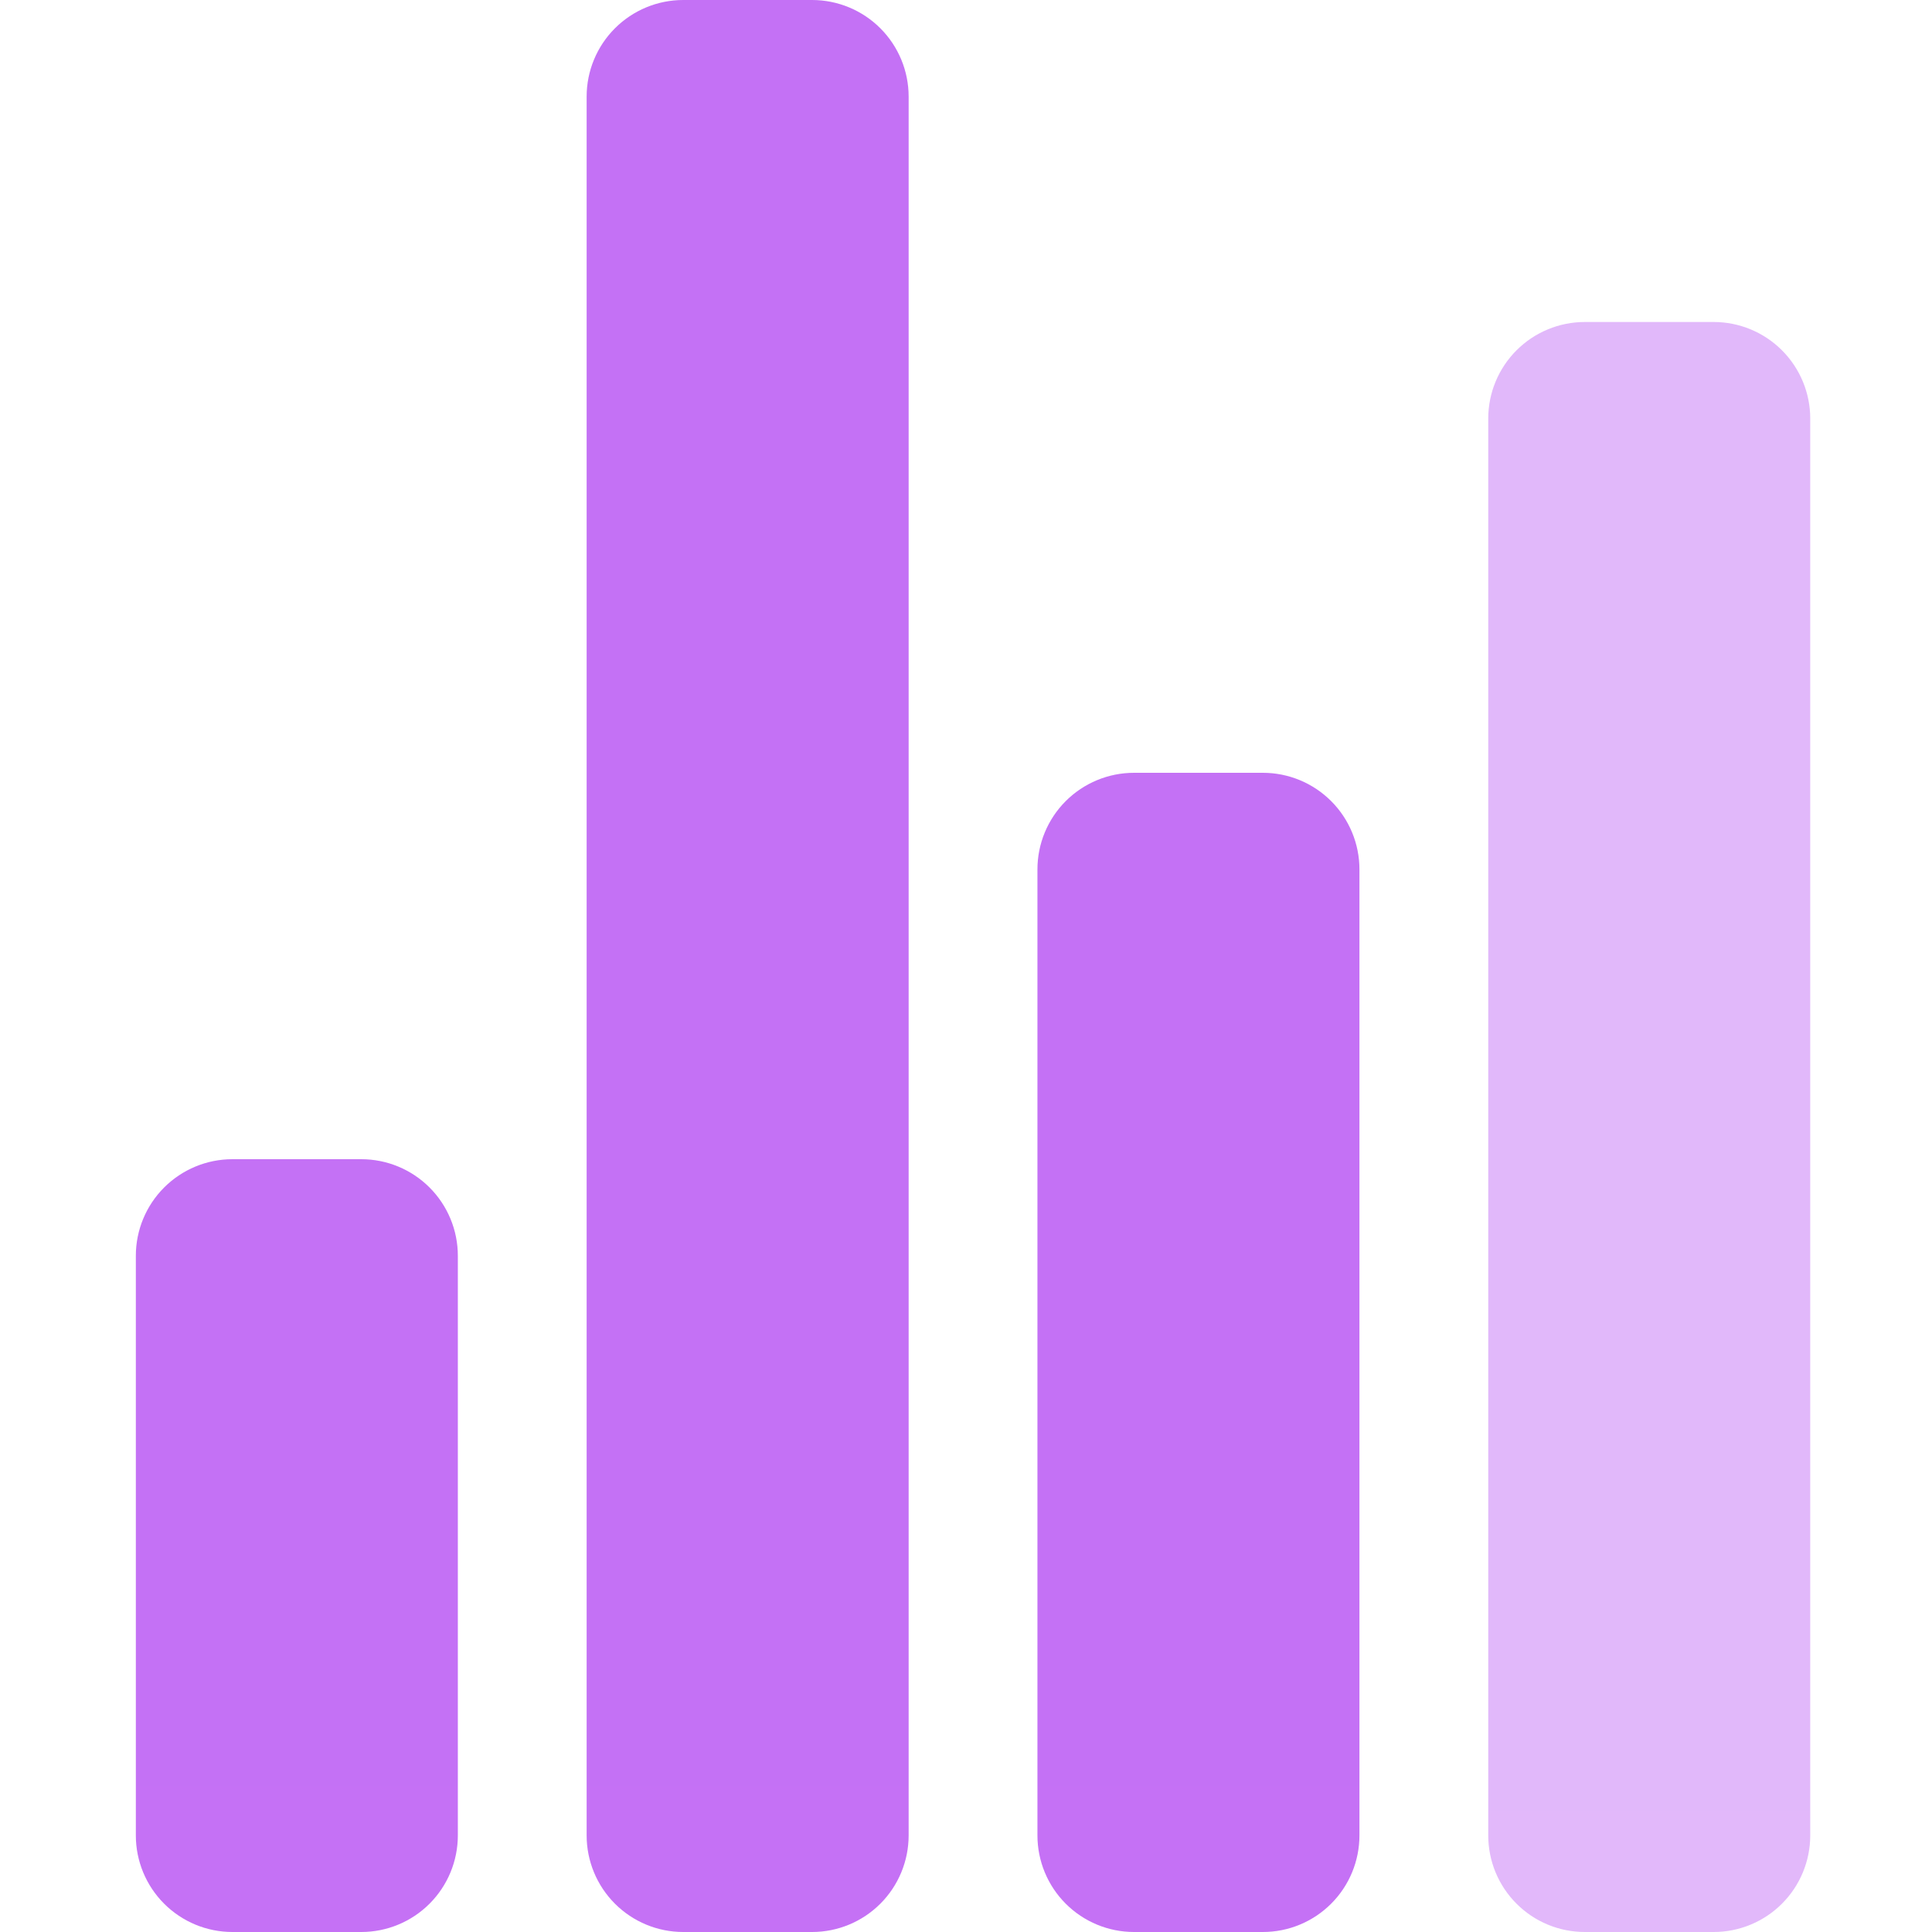 <svg width="45" height="45" viewBox="0 0 45 45" fill="none" xmlns="http://www.w3.org/2000/svg">
<g opacity="0.5">
<path fill-rule="evenodd" clip-rule="evenodd" d="M39.914 45H36.914C36.619 45 36.326 44.942 36.053 44.829C35.78 44.716 35.532 44.55 35.323 44.341C35.114 44.132 34.948 43.884 34.835 43.611C34.722 43.338 34.664 43.046 34.664 42.75V9.75C34.664 9.153 34.901 8.581 35.323 8.159C35.745 7.737 36.317 7.5 36.914 7.5H39.914C40.511 7.5 41.083 7.737 41.505 8.159C41.927 8.581 42.164 9.153 42.164 9.75V42.75C42.164 43.347 41.927 43.919 41.505 44.341C41.083 44.763 40.511 45 39.914 45Z" fill="url(#paint0_linear_424_3964)"/>
</g>
<path fill-rule="evenodd" clip-rule="evenodd" d="M29.414 18C30.011 18 30.583 18.237 31.005 18.659C31.427 19.081 31.664 19.653 31.664 20.25V42.75C31.664 43.347 31.427 43.919 31.005 44.341C30.583 44.763 30.011 45 29.414 45H26.414C25.817 45 25.245 44.763 24.823 44.341C24.401 43.919 24.164 43.347 24.164 42.75V20.25C24.164 19.653 24.401 19.081 24.823 18.659C25.245 18.237 25.817 18 26.414 18H29.414ZM18.914 0C19.511 0 20.083 0.237 20.505 0.659C20.927 1.081 21.164 1.653 21.164 2.25V42.75C21.164 43.347 20.927 43.919 20.505 44.341C20.083 44.763 19.511 45 18.914 45H15.914C15.317 45 14.745 44.763 14.323 44.341C13.901 43.919 13.664 43.347 13.664 42.75V2.25C13.664 1.653 13.901 1.081 14.323 0.659C14.745 0.237 15.317 0 15.914 0L18.914 0ZM8.414 27C9.011 27 9.583 27.237 10.005 27.659C10.427 28.081 10.664 28.653 10.664 29.25V42.75C10.664 43.347 10.427 43.919 10.005 44.341C9.583 44.763 9.011 45 8.414 45H5.414C4.817 45 4.245 44.763 3.823 44.341C3.401 43.919 3.164 43.347 3.164 42.75V29.25C3.164 28.653 3.401 28.081 3.823 27.659C4.245 27.237 4.817 27 5.414 27H8.414Z" fill="url(#paint1_linear_424_3964)"/>
<defs>
<linearGradient id="paint0_linear_424_3964" x1="409.658" y1="3757.51" x2="409.658" y2="7.5" gradientUnits="userSpaceOnUse">
<stop stop-color="#FA71CD"/>
<stop offset="1" stop-color="#C471F5"/>
</linearGradient>
<linearGradient id="paint1_linear_424_3964" x1="1428.17" y1="4500" x2="1428.17" y2="0" gradientUnits="userSpaceOnUse">
<stop stop-color="#FA71CD"/>
<stop offset="1" stop-color="#C471F5"/>
</linearGradient>
</defs>
</svg>
